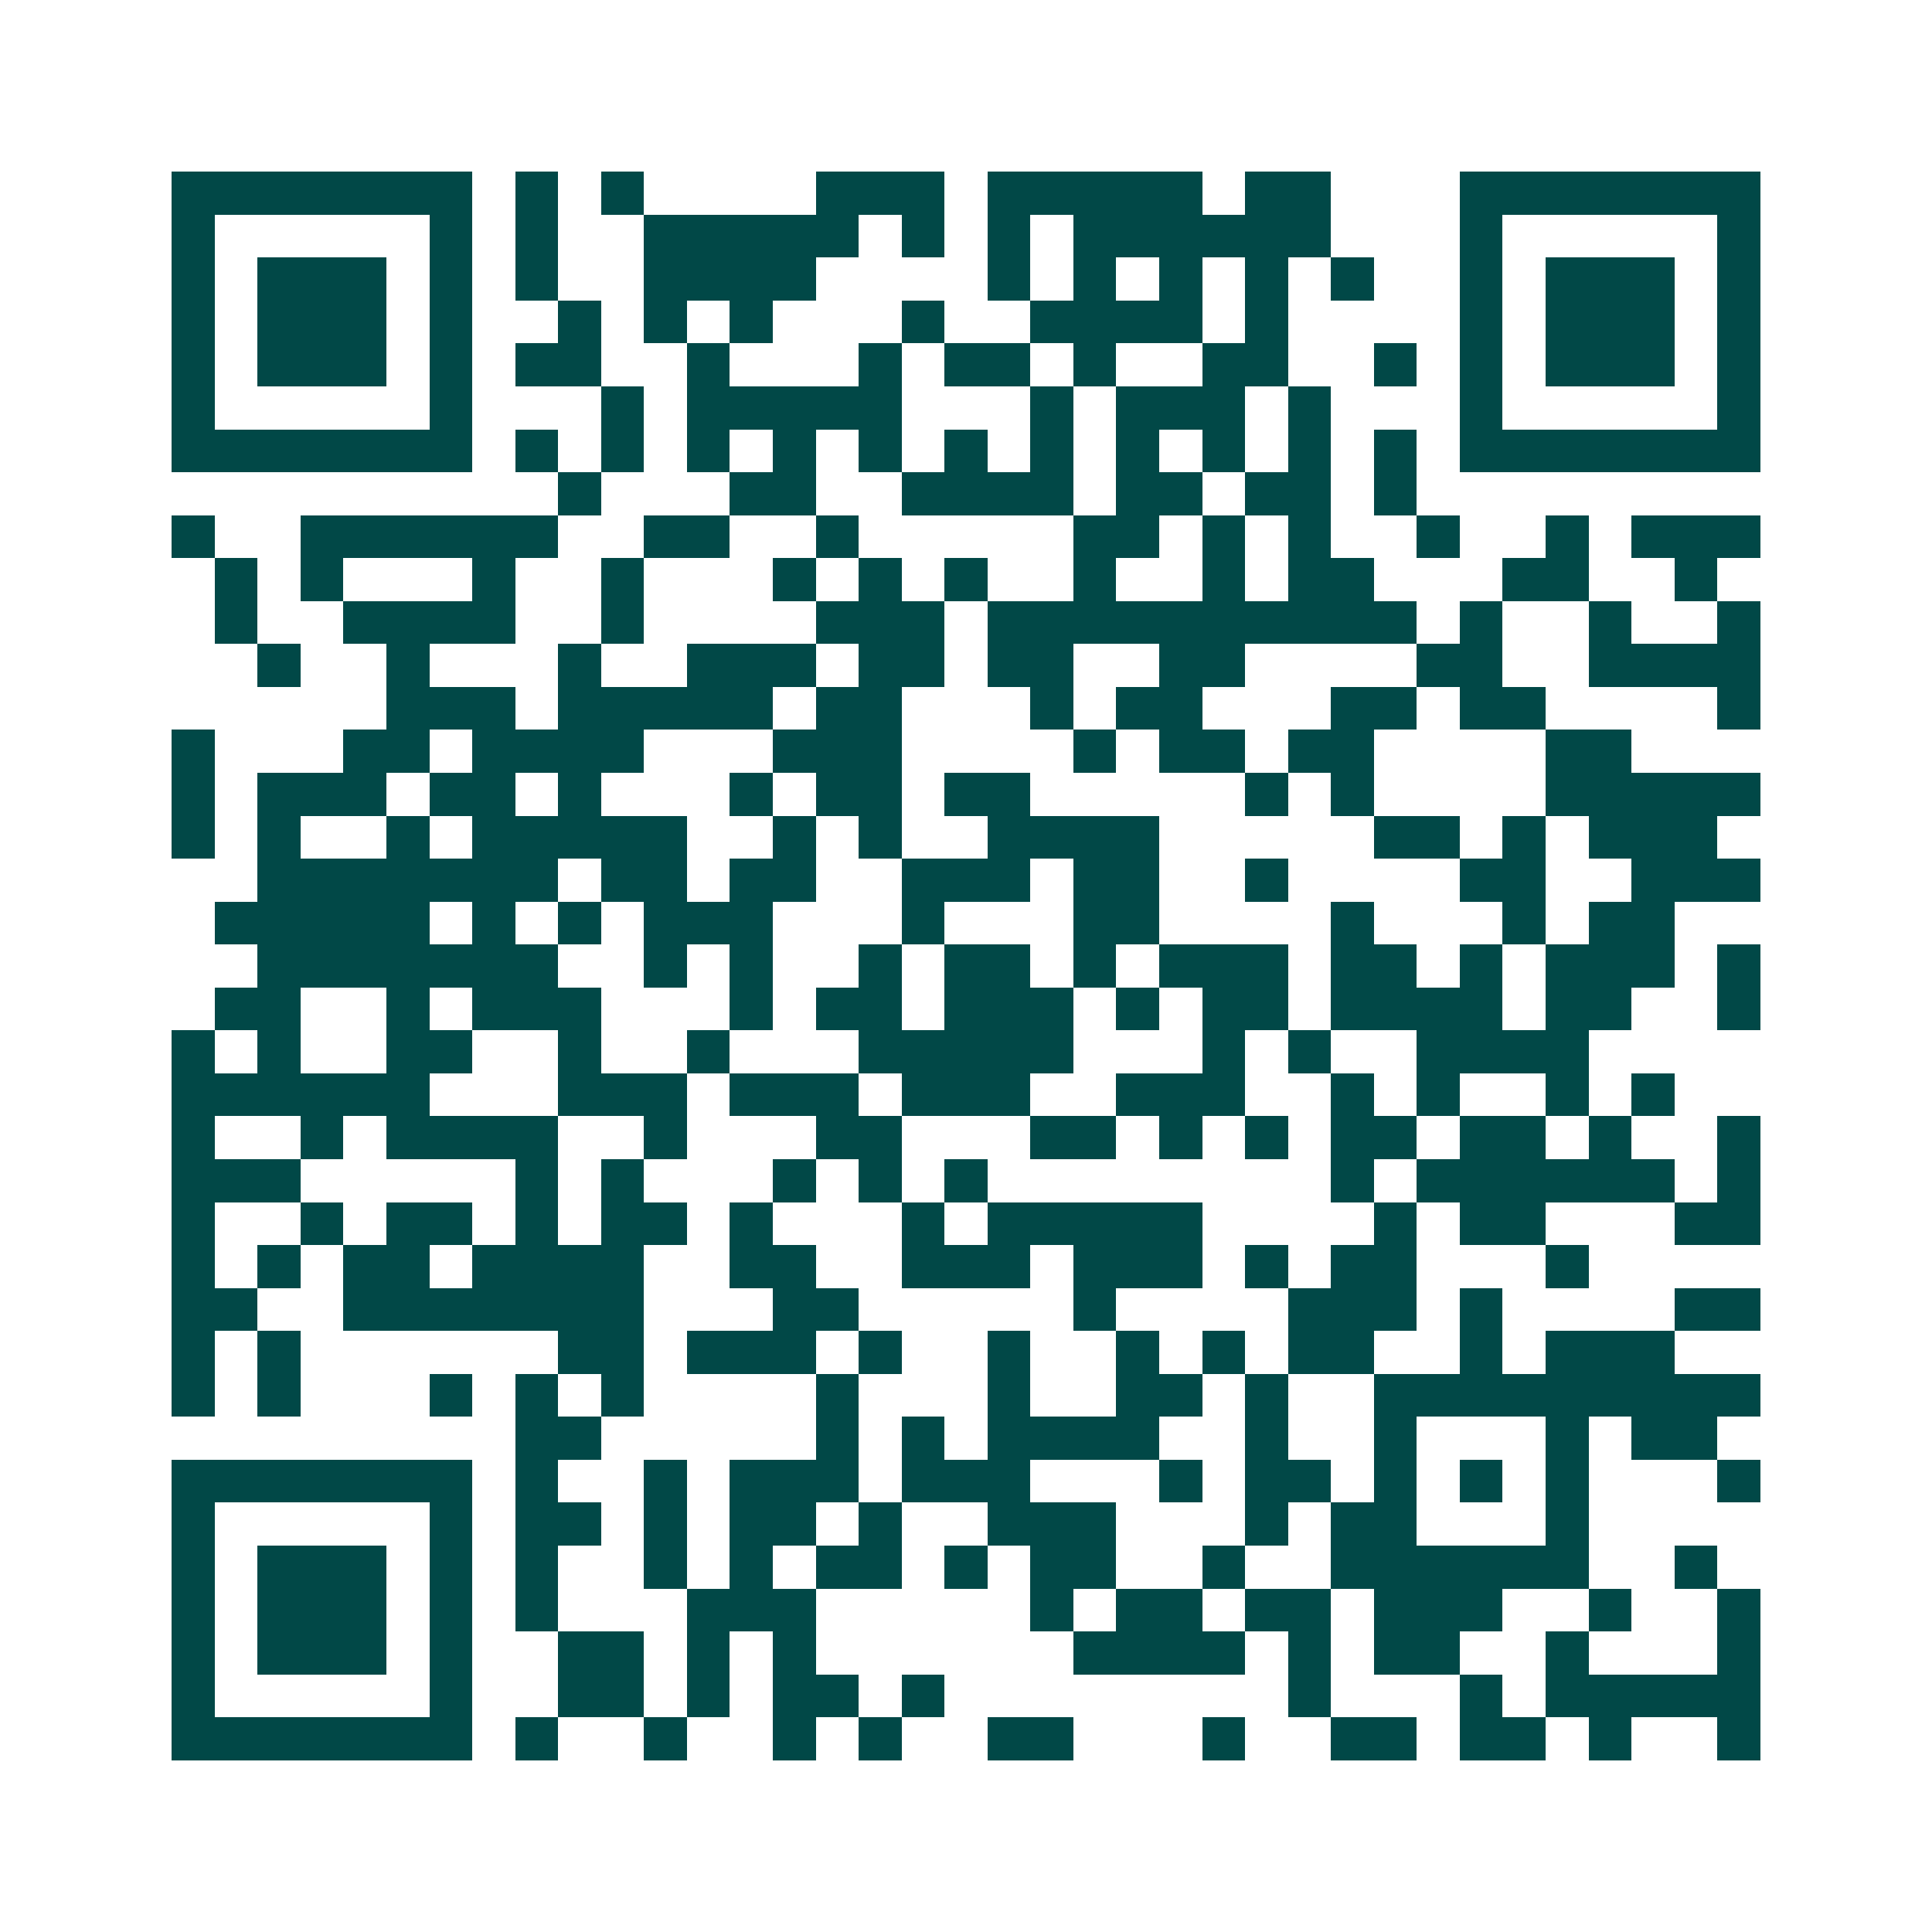 <svg xmlns="http://www.w3.org/2000/svg" width="200" height="200" viewBox="0 0 45 45" shape-rendering="crispEdges"><path fill="#ffffff" d="M0 0h45v45H0z"/><path stroke="#014847" d="M4 4.5h7m1 0h1m1 0h1m4 0h3m1 0h5m1 0h2m3 0h7M4 5.5h1m5 0h1m1 0h1m2 0h5m1 0h1m1 0h1m1 0h6m3 0h1m5 0h1M4 6.5h1m1 0h3m1 0h1m1 0h1m2 0h4m4 0h1m1 0h1m1 0h1m1 0h1m1 0h1m2 0h1m1 0h3m1 0h1M4 7.5h1m1 0h3m1 0h1m2 0h1m1 0h1m1 0h1m3 0h1m2 0h4m1 0h1m4 0h1m1 0h3m1 0h1M4 8.5h1m1 0h3m1 0h1m1 0h2m2 0h1m3 0h1m1 0h2m1 0h1m2 0h2m2 0h1m1 0h1m1 0h3m1 0h1M4 9.5h1m5 0h1m3 0h1m1 0h5m3 0h1m1 0h3m1 0h1m3 0h1m5 0h1M4 10.5h7m1 0h1m1 0h1m1 0h1m1 0h1m1 0h1m1 0h1m1 0h1m1 0h1m1 0h1m1 0h1m1 0h1m1 0h7M13 11.5h1m3 0h2m2 0h4m1 0h2m1 0h2m1 0h1M4 12.5h1m2 0h6m2 0h2m2 0h1m5 0h2m1 0h1m1 0h1m2 0h1m2 0h1m1 0h3M5 13.5h1m1 0h1m3 0h1m2 0h1m3 0h1m1 0h1m1 0h1m2 0h1m2 0h1m1 0h2m3 0h2m2 0h1M5 14.5h1m2 0h4m2 0h1m4 0h3m1 0h10m1 0h1m2 0h1m2 0h1M6 15.5h1m2 0h1m3 0h1m2 0h3m1 0h2m1 0h2m2 0h2m4 0h2m2 0h4M9 16.5h3m1 0h5m1 0h2m3 0h1m1 0h2m3 0h2m1 0h2m4 0h1M4 17.5h1m3 0h2m1 0h4m3 0h3m4 0h1m1 0h2m1 0h2m4 0h2M4 18.5h1m1 0h3m1 0h2m1 0h1m3 0h1m1 0h2m1 0h2m5 0h1m1 0h1m4 0h5M4 19.5h1m1 0h1m2 0h1m1 0h5m2 0h1m1 0h1m2 0h4m5 0h2m1 0h1m1 0h3M6 20.5h7m1 0h2m1 0h2m2 0h3m1 0h2m2 0h1m4 0h2m2 0h3M5 21.5h5m1 0h1m1 0h1m1 0h3m3 0h1m3 0h2m4 0h1m3 0h1m1 0h2M6 22.5h7m2 0h1m1 0h1m2 0h1m1 0h2m1 0h1m1 0h3m1 0h2m1 0h1m1 0h3m1 0h1M5 23.5h2m2 0h1m1 0h3m3 0h1m1 0h2m1 0h3m1 0h1m1 0h2m1 0h4m1 0h2m2 0h1M4 24.5h1m1 0h1m2 0h2m2 0h1m2 0h1m3 0h5m3 0h1m1 0h1m2 0h4M4 25.5h6m3 0h3m1 0h3m1 0h3m2 0h3m2 0h1m1 0h1m2 0h1m1 0h1M4 26.5h1m2 0h1m1 0h4m2 0h1m3 0h2m3 0h2m1 0h1m1 0h1m1 0h2m1 0h2m1 0h1m2 0h1M4 27.5h3m5 0h1m1 0h1m3 0h1m1 0h1m1 0h1m8 0h1m1 0h6m1 0h1M4 28.5h1m2 0h1m1 0h2m1 0h1m1 0h2m1 0h1m3 0h1m1 0h5m4 0h1m1 0h2m3 0h2M4 29.5h1m1 0h1m1 0h2m1 0h4m2 0h2m2 0h3m1 0h3m1 0h1m1 0h2m3 0h1M4 30.5h2m2 0h7m3 0h2m5 0h1m4 0h3m1 0h1m4 0h2M4 31.5h1m1 0h1m6 0h2m1 0h3m1 0h1m2 0h1m2 0h1m1 0h1m1 0h2m2 0h1m1 0h3M4 32.5h1m1 0h1m3 0h1m1 0h1m1 0h1m4 0h1m3 0h1m2 0h2m1 0h1m2 0h9M12 33.5h2m5 0h1m1 0h1m1 0h4m2 0h1m2 0h1m3 0h1m1 0h2M4 34.5h7m1 0h1m2 0h1m1 0h3m1 0h3m3 0h1m1 0h2m1 0h1m1 0h1m1 0h1m3 0h1M4 35.5h1m5 0h1m1 0h2m1 0h1m1 0h2m1 0h1m2 0h3m3 0h1m1 0h2m3 0h1M4 36.5h1m1 0h3m1 0h1m1 0h1m2 0h1m1 0h1m1 0h2m1 0h1m1 0h2m2 0h1m2 0h6m2 0h1M4 37.5h1m1 0h3m1 0h1m1 0h1m3 0h3m5 0h1m1 0h2m1 0h2m1 0h3m2 0h1m2 0h1M4 38.5h1m1 0h3m1 0h1m2 0h2m1 0h1m1 0h1m6 0h4m1 0h1m1 0h2m2 0h1m3 0h1M4 39.5h1m5 0h1m2 0h2m1 0h1m1 0h2m1 0h1m8 0h1m3 0h1m1 0h5M4 40.5h7m1 0h1m2 0h1m2 0h1m1 0h1m2 0h2m3 0h1m2 0h2m1 0h2m1 0h1m2 0h1"/></svg>
